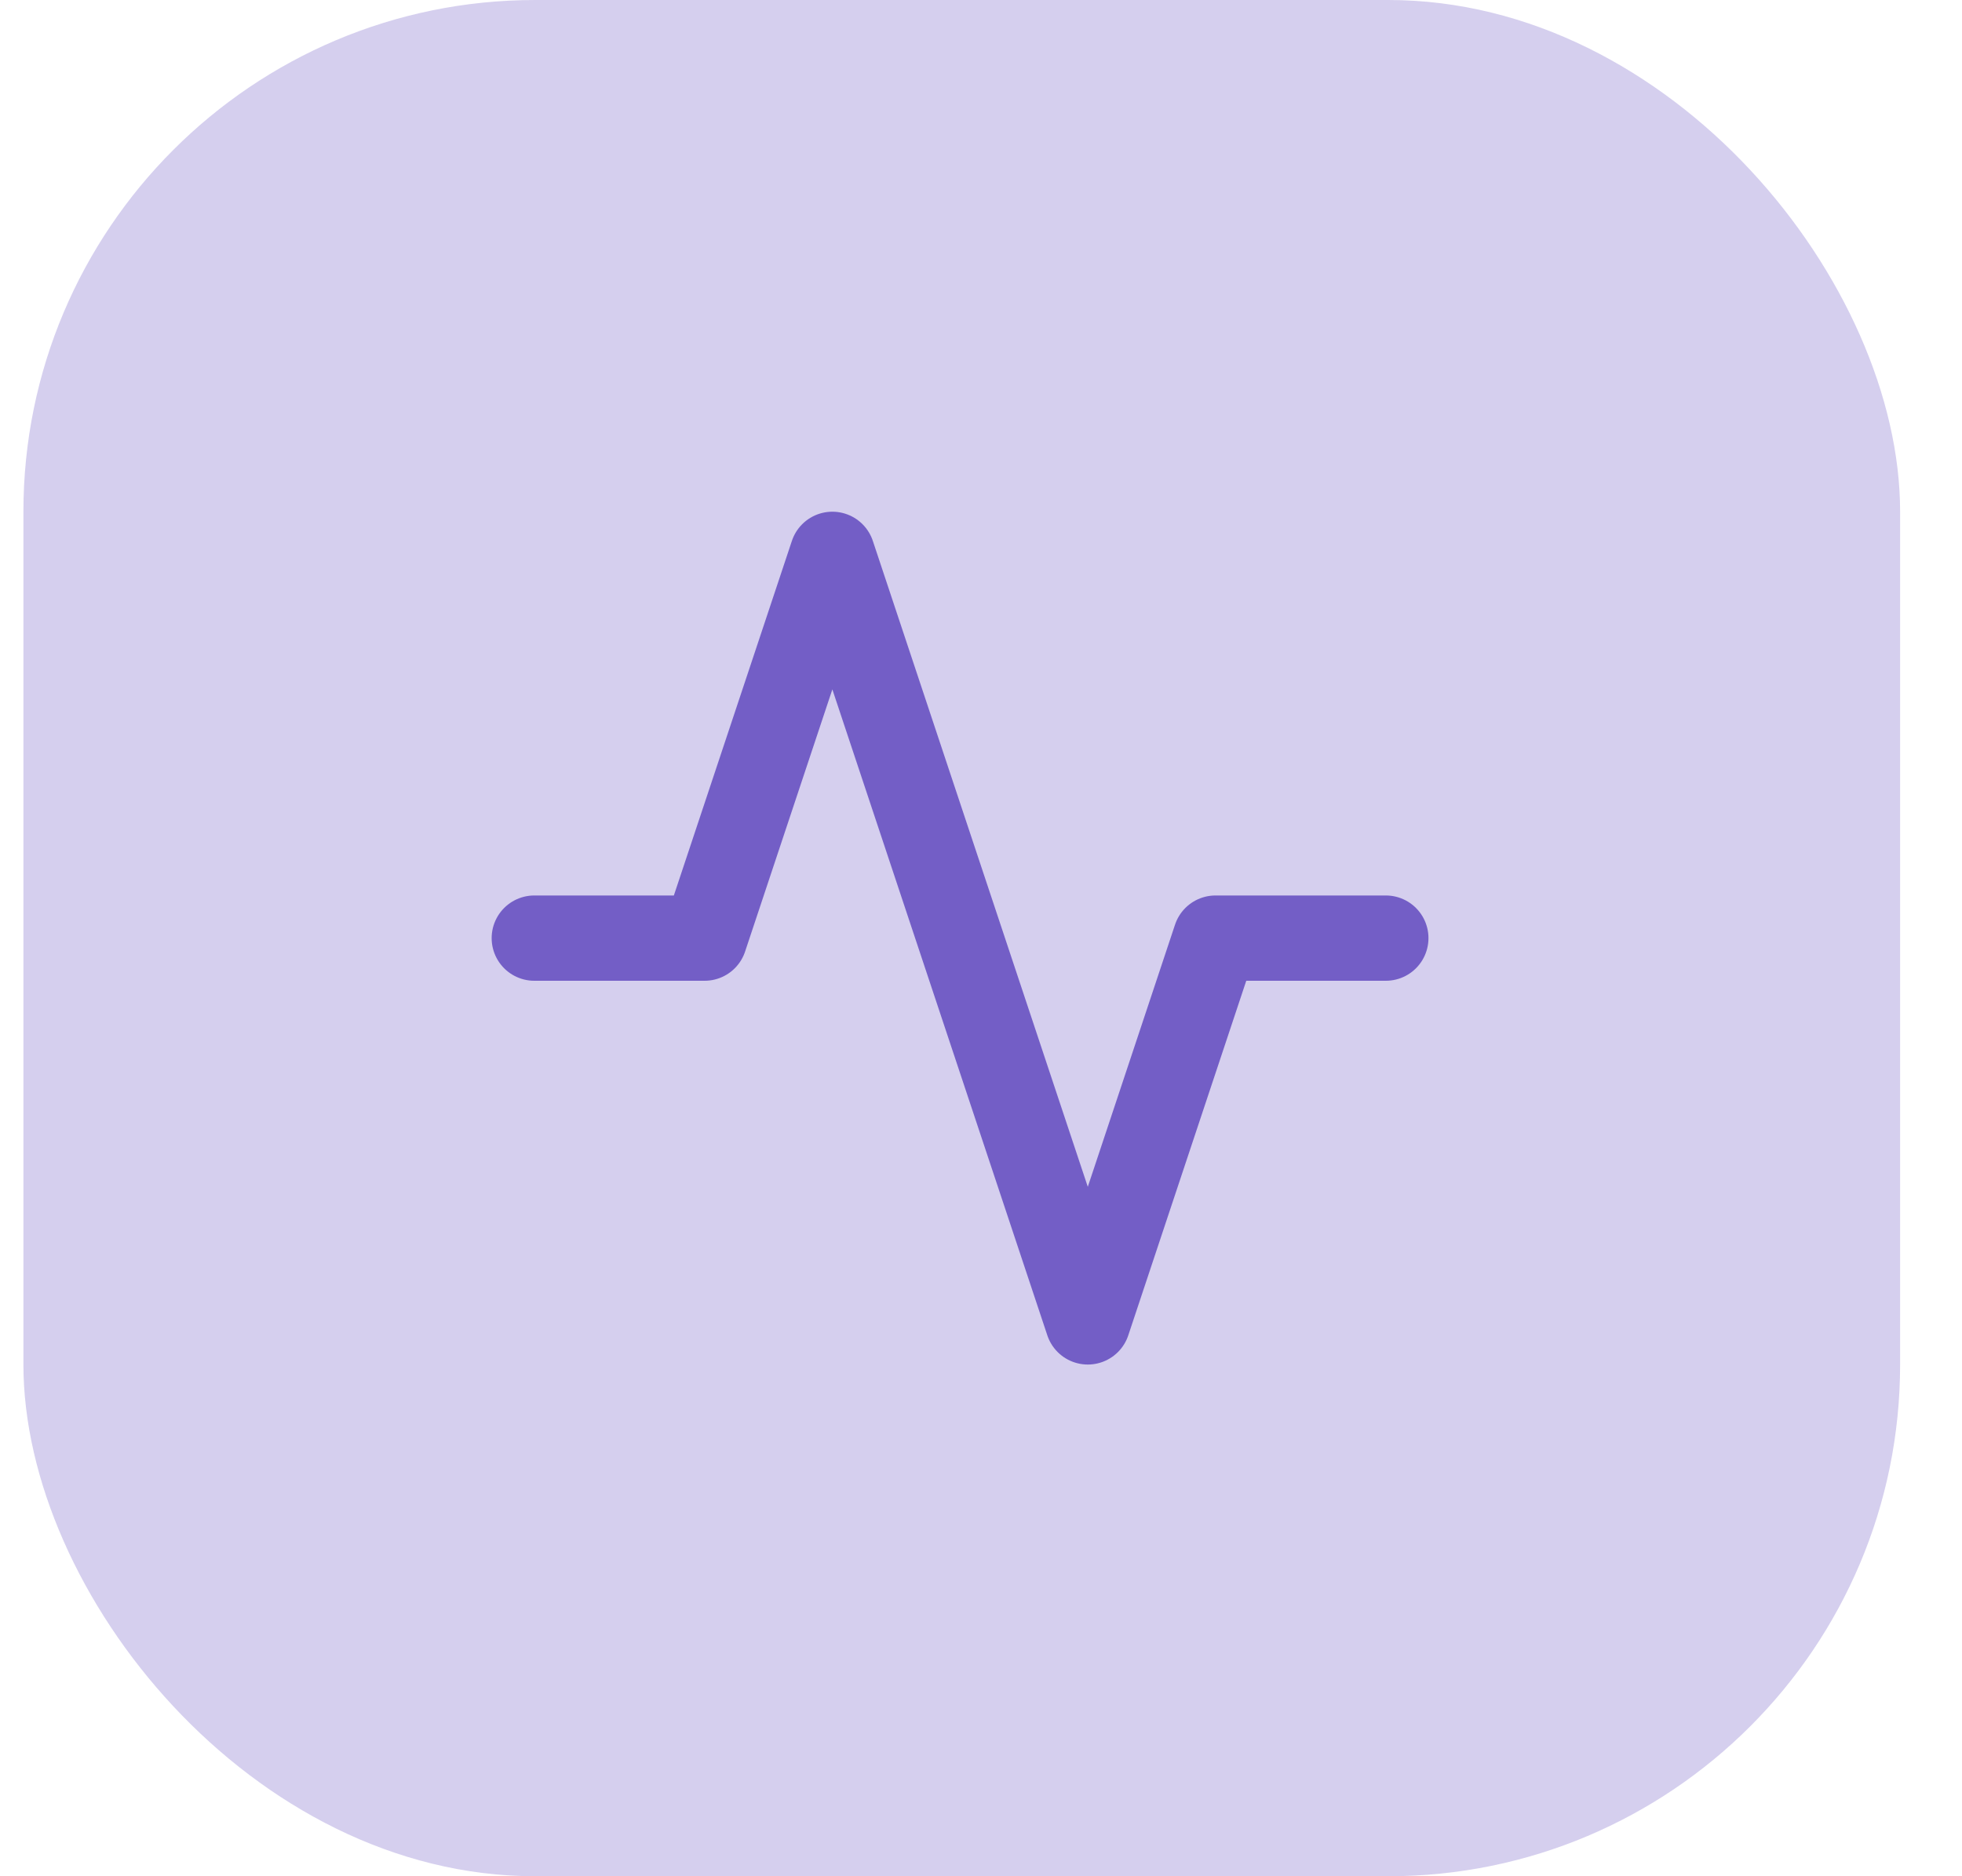 <?xml version="1.0" encoding="UTF-8"?> <svg xmlns="http://www.w3.org/2000/svg" width="46" height="44" viewBox="0 0 46 44" fill="none"> <rect x="0.549" width="44" height="44" rx="12" fill="#3012AC" fill-opacity="0.2"></rect> <path d="M32.491 22H28.498L25.504 31L19.515 13L16.52 22H12.527" stroke="#735EC6" stroke-width="2" stroke-linecap="round" stroke-linejoin="round"></path> </svg> 